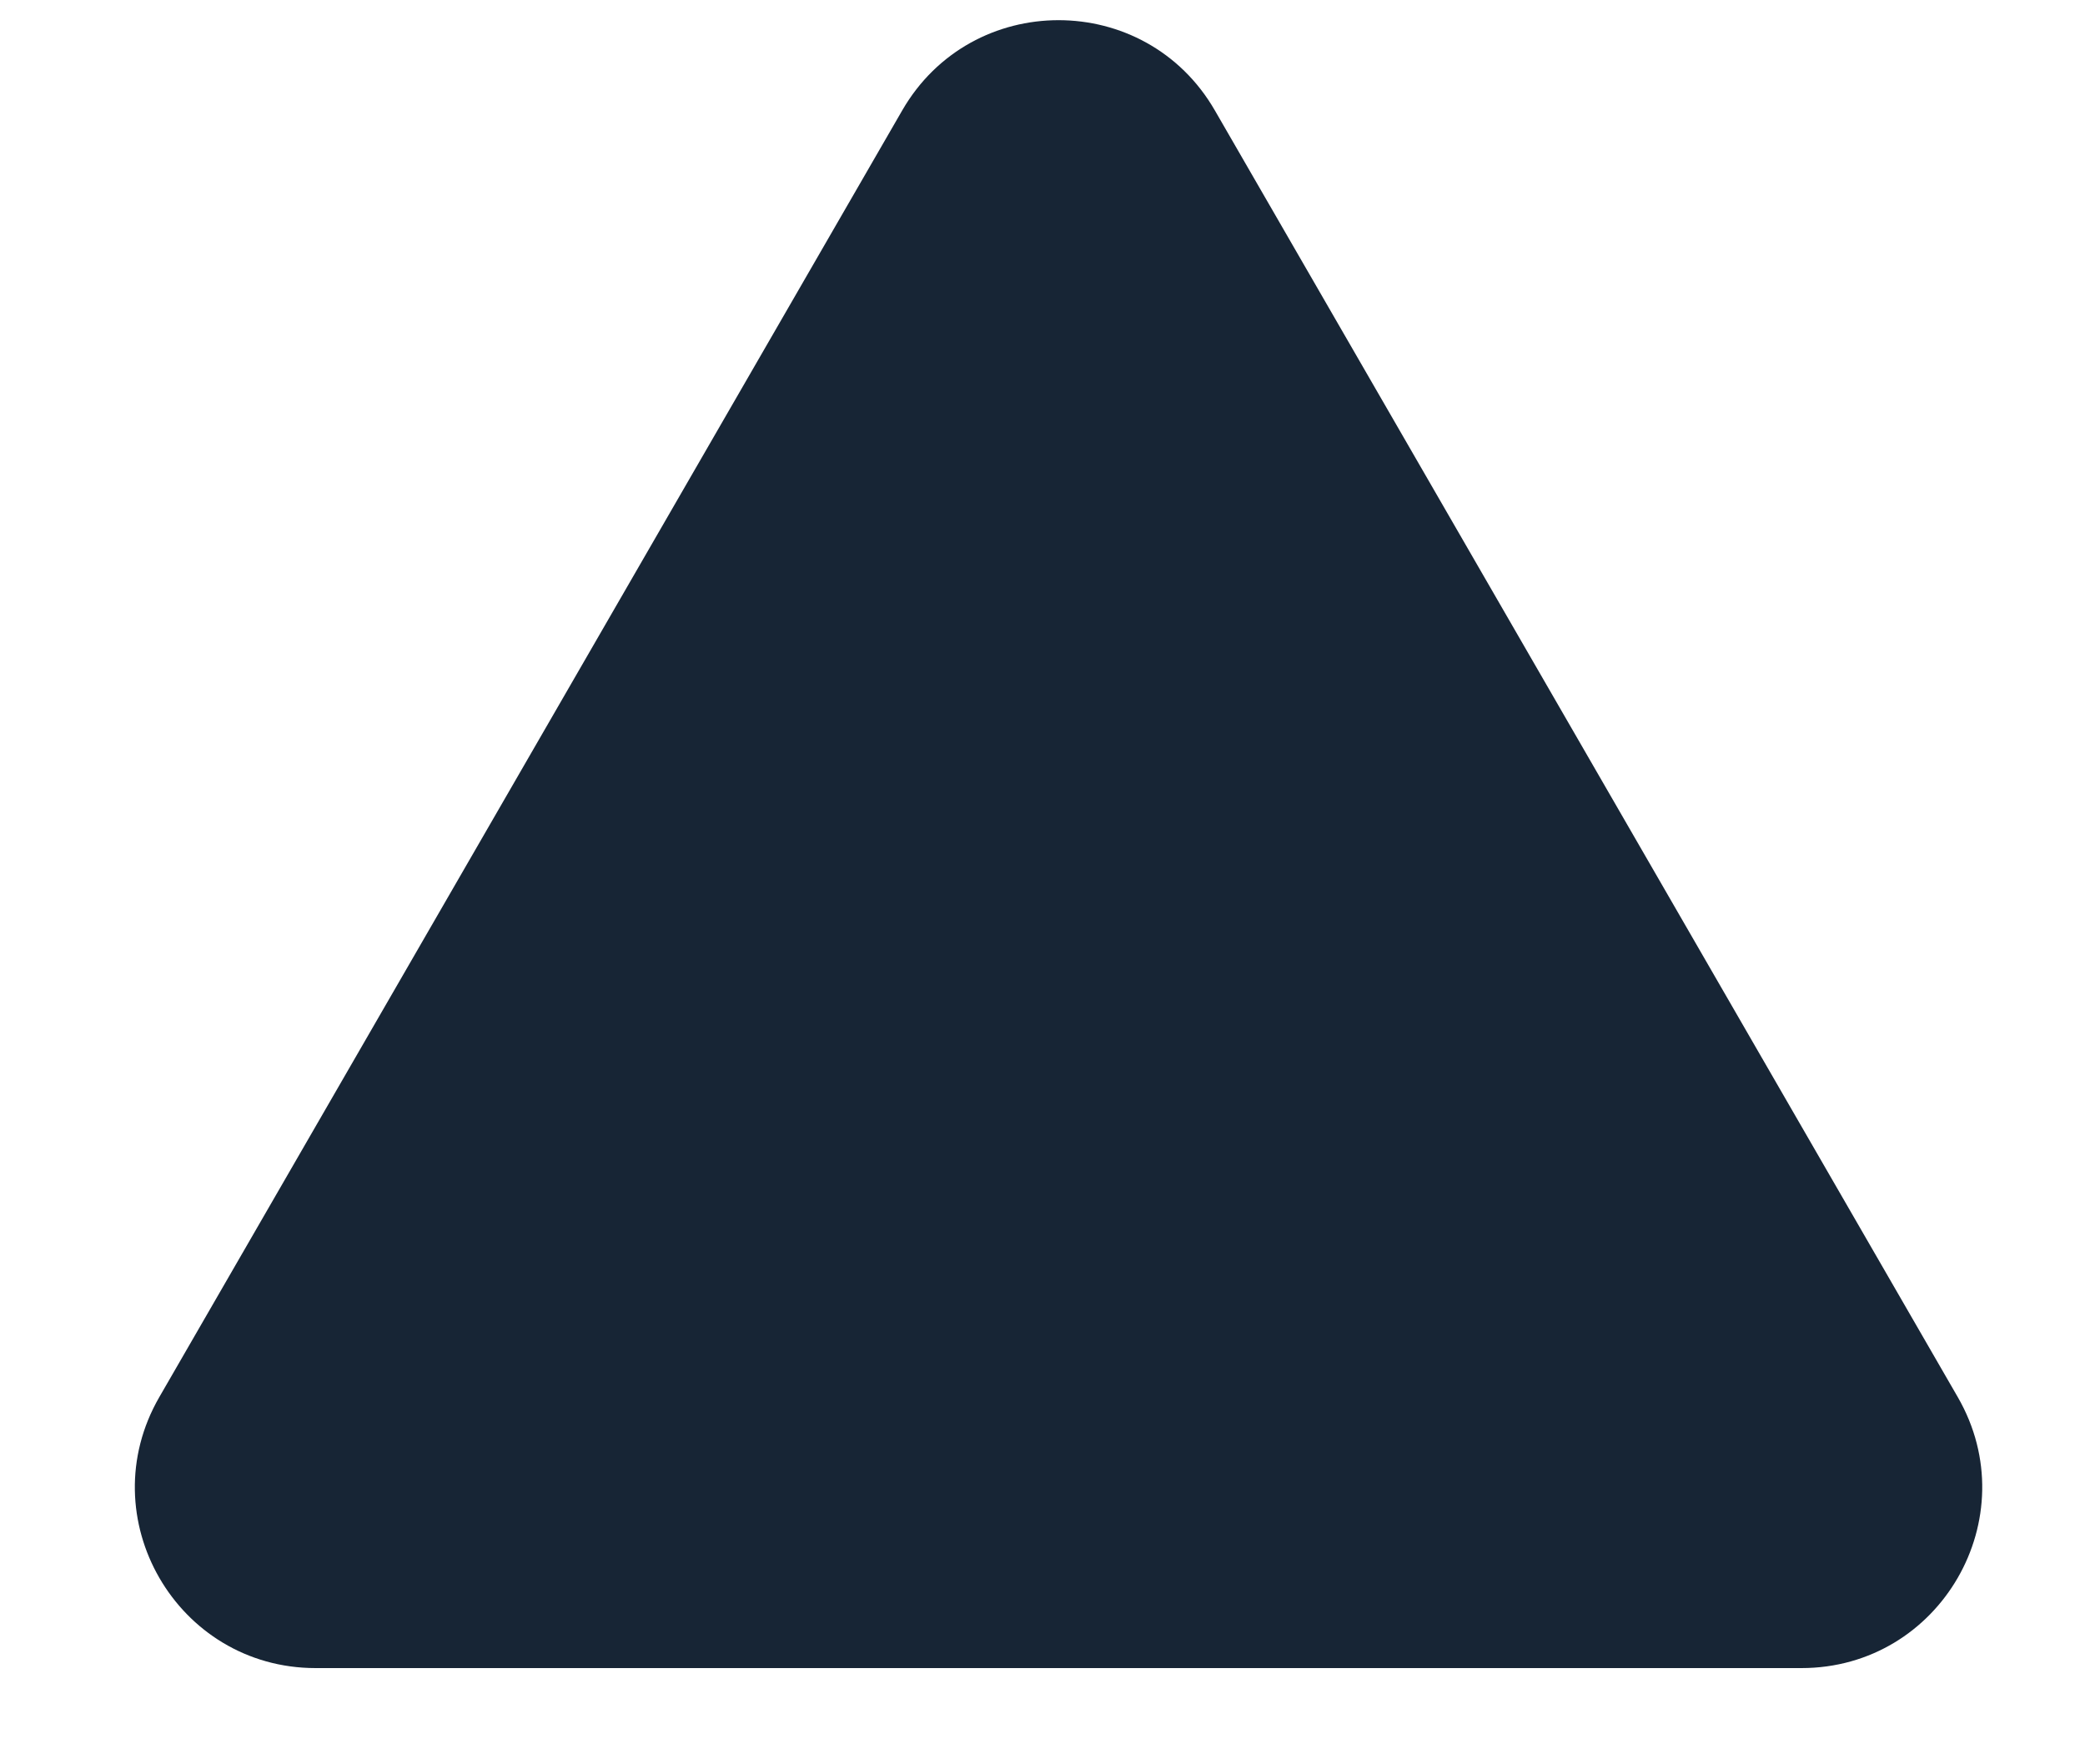 <?xml version="1.0" encoding="utf-8"?>
<svg xmlns="http://www.w3.org/2000/svg" fill="none" height="100%" overflow="visible" preserveAspectRatio="none" style="display: block;" viewBox="0 0 13 11" width="100%">
<path d="M5.625 0.689C6.058 -0.062 7.142 -0.062 7.575 0.689L12.207 8.711C12.64 9.462 12.098 10.4 11.232 10.4H1.968C1.102 10.4 0.56 9.462 0.993 8.711L5.625 0.689Z" fill="#172535" id="Polygon 3"/>
</svg>